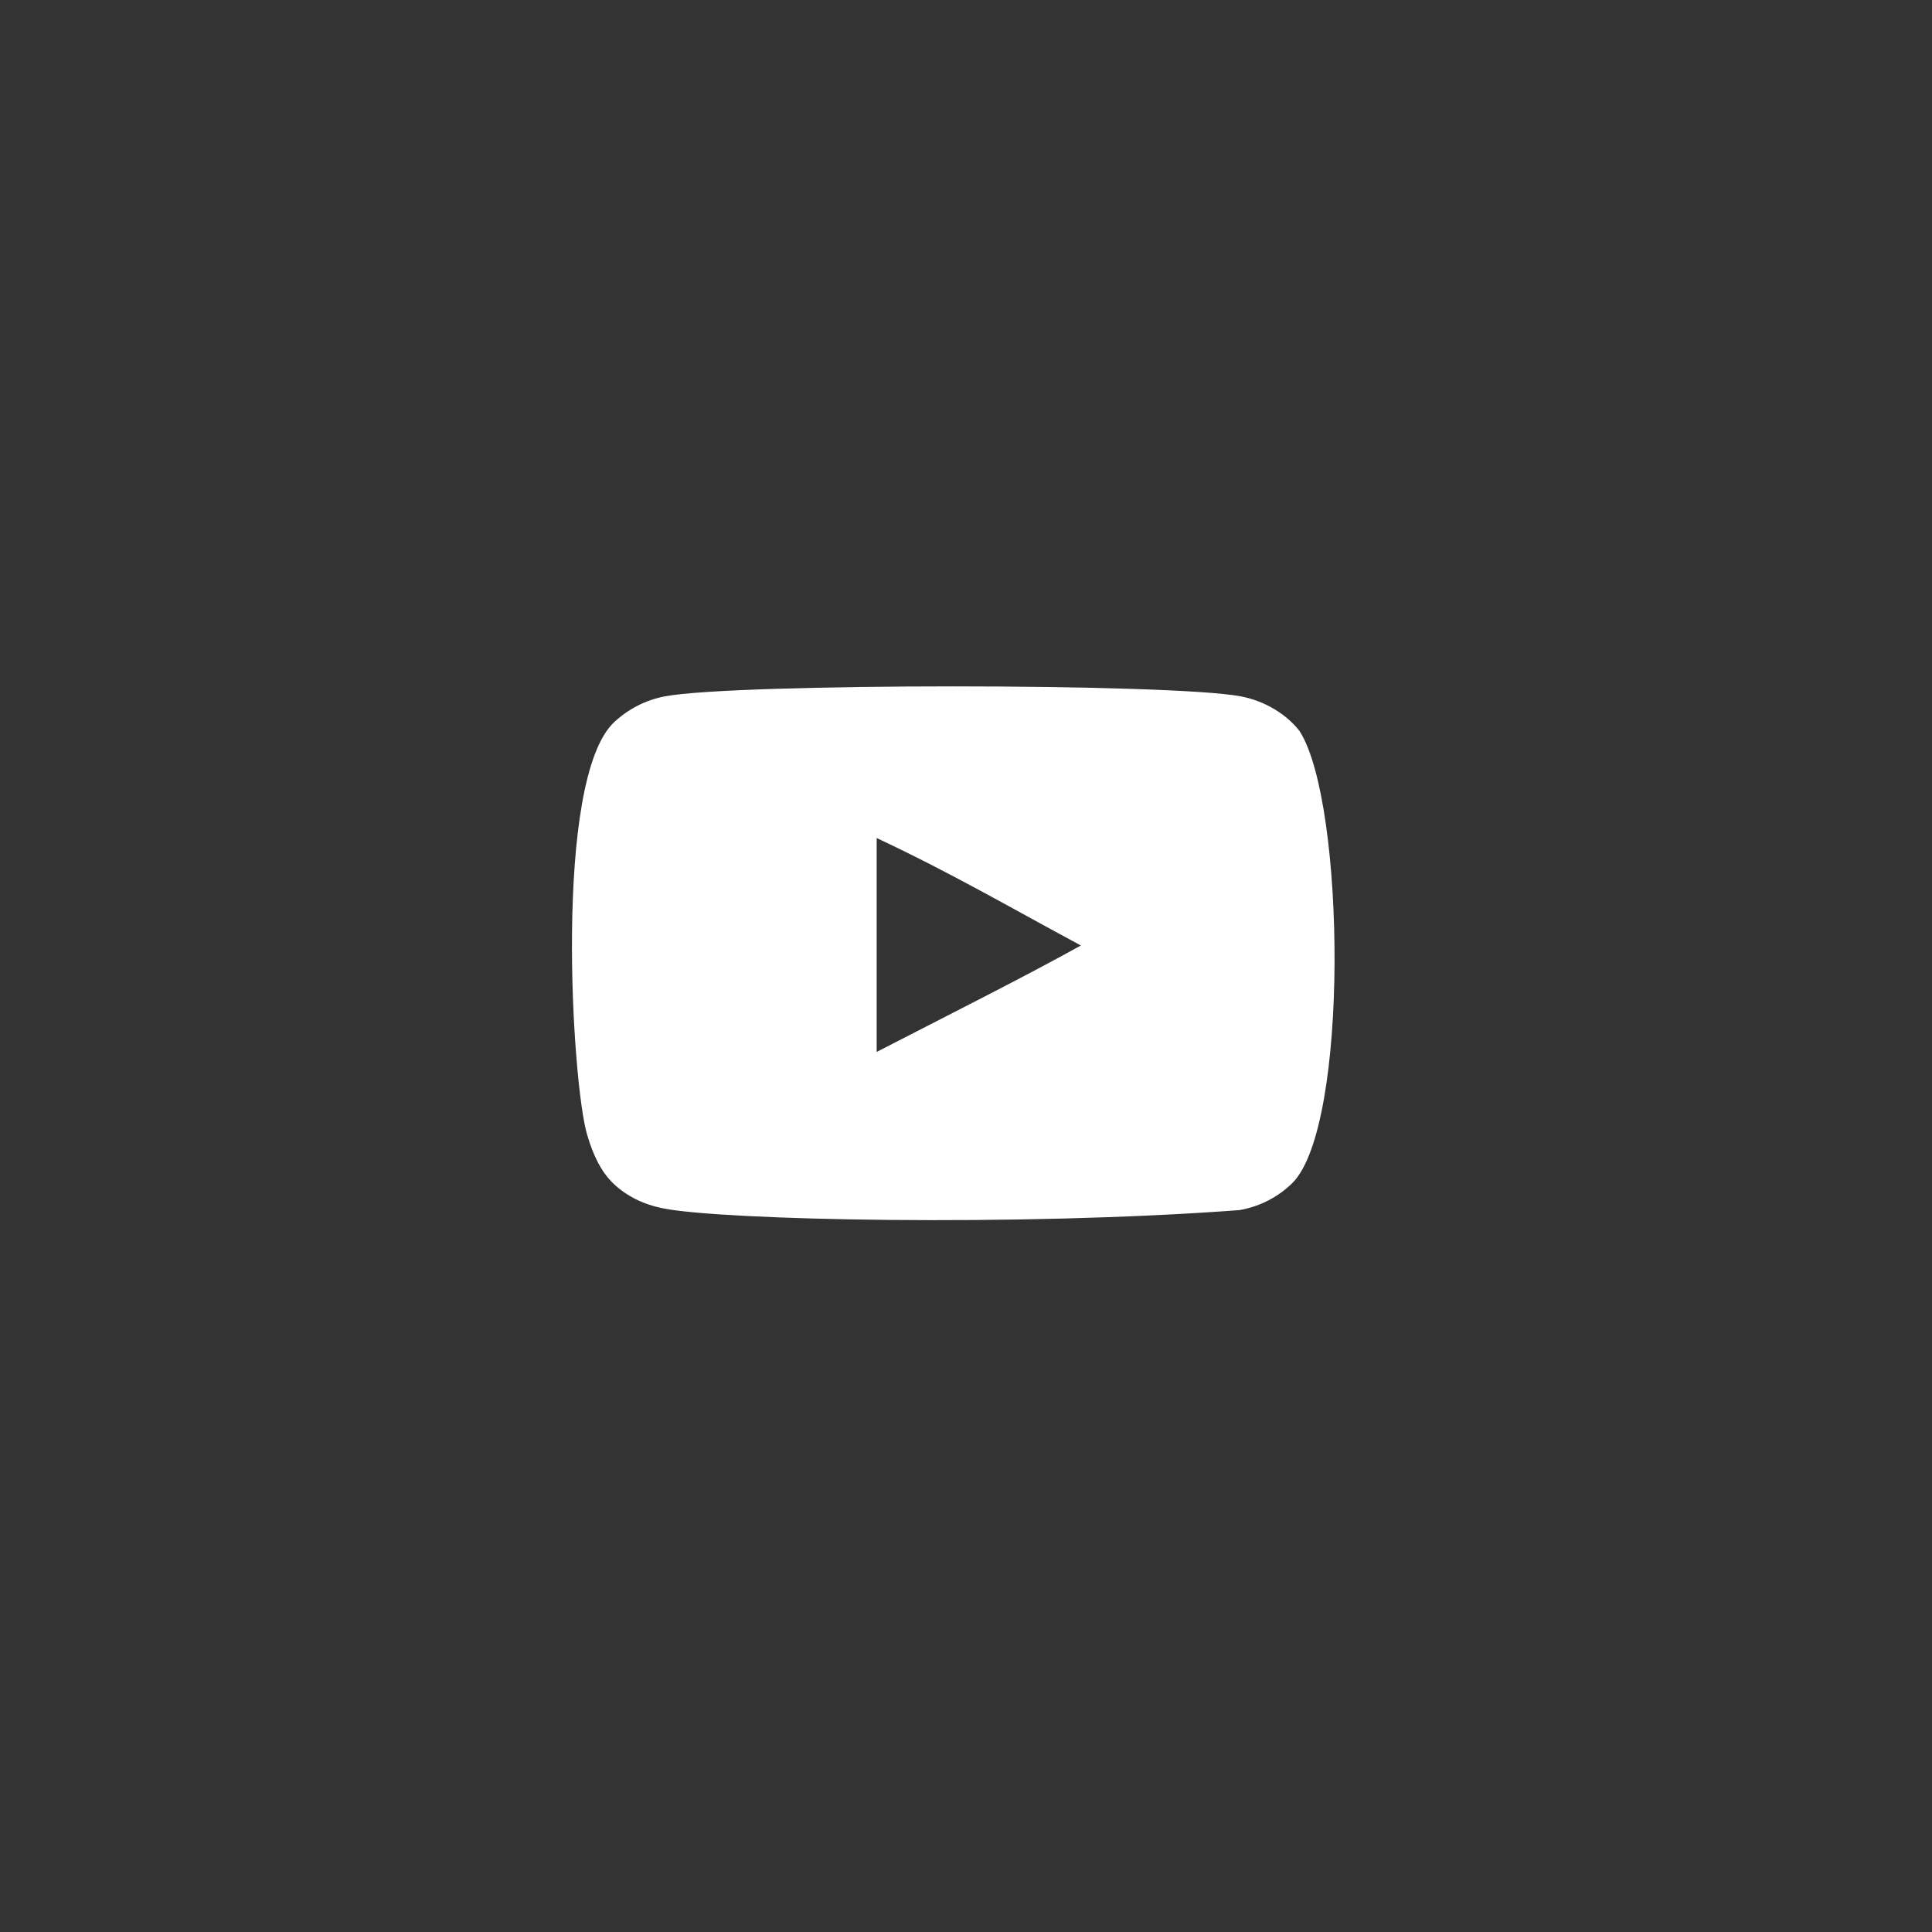 <svg xmlns="http://www.w3.org/2000/svg" xmlns:xlink="http://www.w3.org/1999/xlink" width="50" zoomAndPan="magnify" viewBox="0 0 37.5 37.5" height="50"><rect x="0" y="0" width="37.5" height="37.5" fill="#333333" stroke="none"/><defs><clipPath id="7570675e87"><path d="M11.102 13H25.906V24H11.102zm0 0"/></clipPath></defs><g id="7387e7e5d0"><g clip-rule="nonzero" clip-path="url(#7570675e87)"><path style="stroke:none;fill-rule:evenodd;fill:#ffffff;fill-opacity:1;" d="M17.016 20.418V16.266C18.488 16.957 19.633 17.629 20.98 18.352 19.867 18.969 18.488 19.66 17.016 20.418m8.215-6.219C24.977 13.863 24.543 13.602 24.082 13.516 22.727 13.258 14.262 13.258 12.906 13.516 12.539 13.586 12.207 13.754 11.926 14.012 10.73 15.121 11.105 21.059 11.395 22.02 11.516 22.438 11.672 22.734 11.867 22.934 12.121 23.195 12.469 23.375 12.867 23.453 13.984 23.684 19.738 23.812 24.059 23.488 24.457 23.418 24.809 23.234 25.086 22.961 26.191 21.859 26.113 15.59 25.23 14.199"/></g></g></svg>
